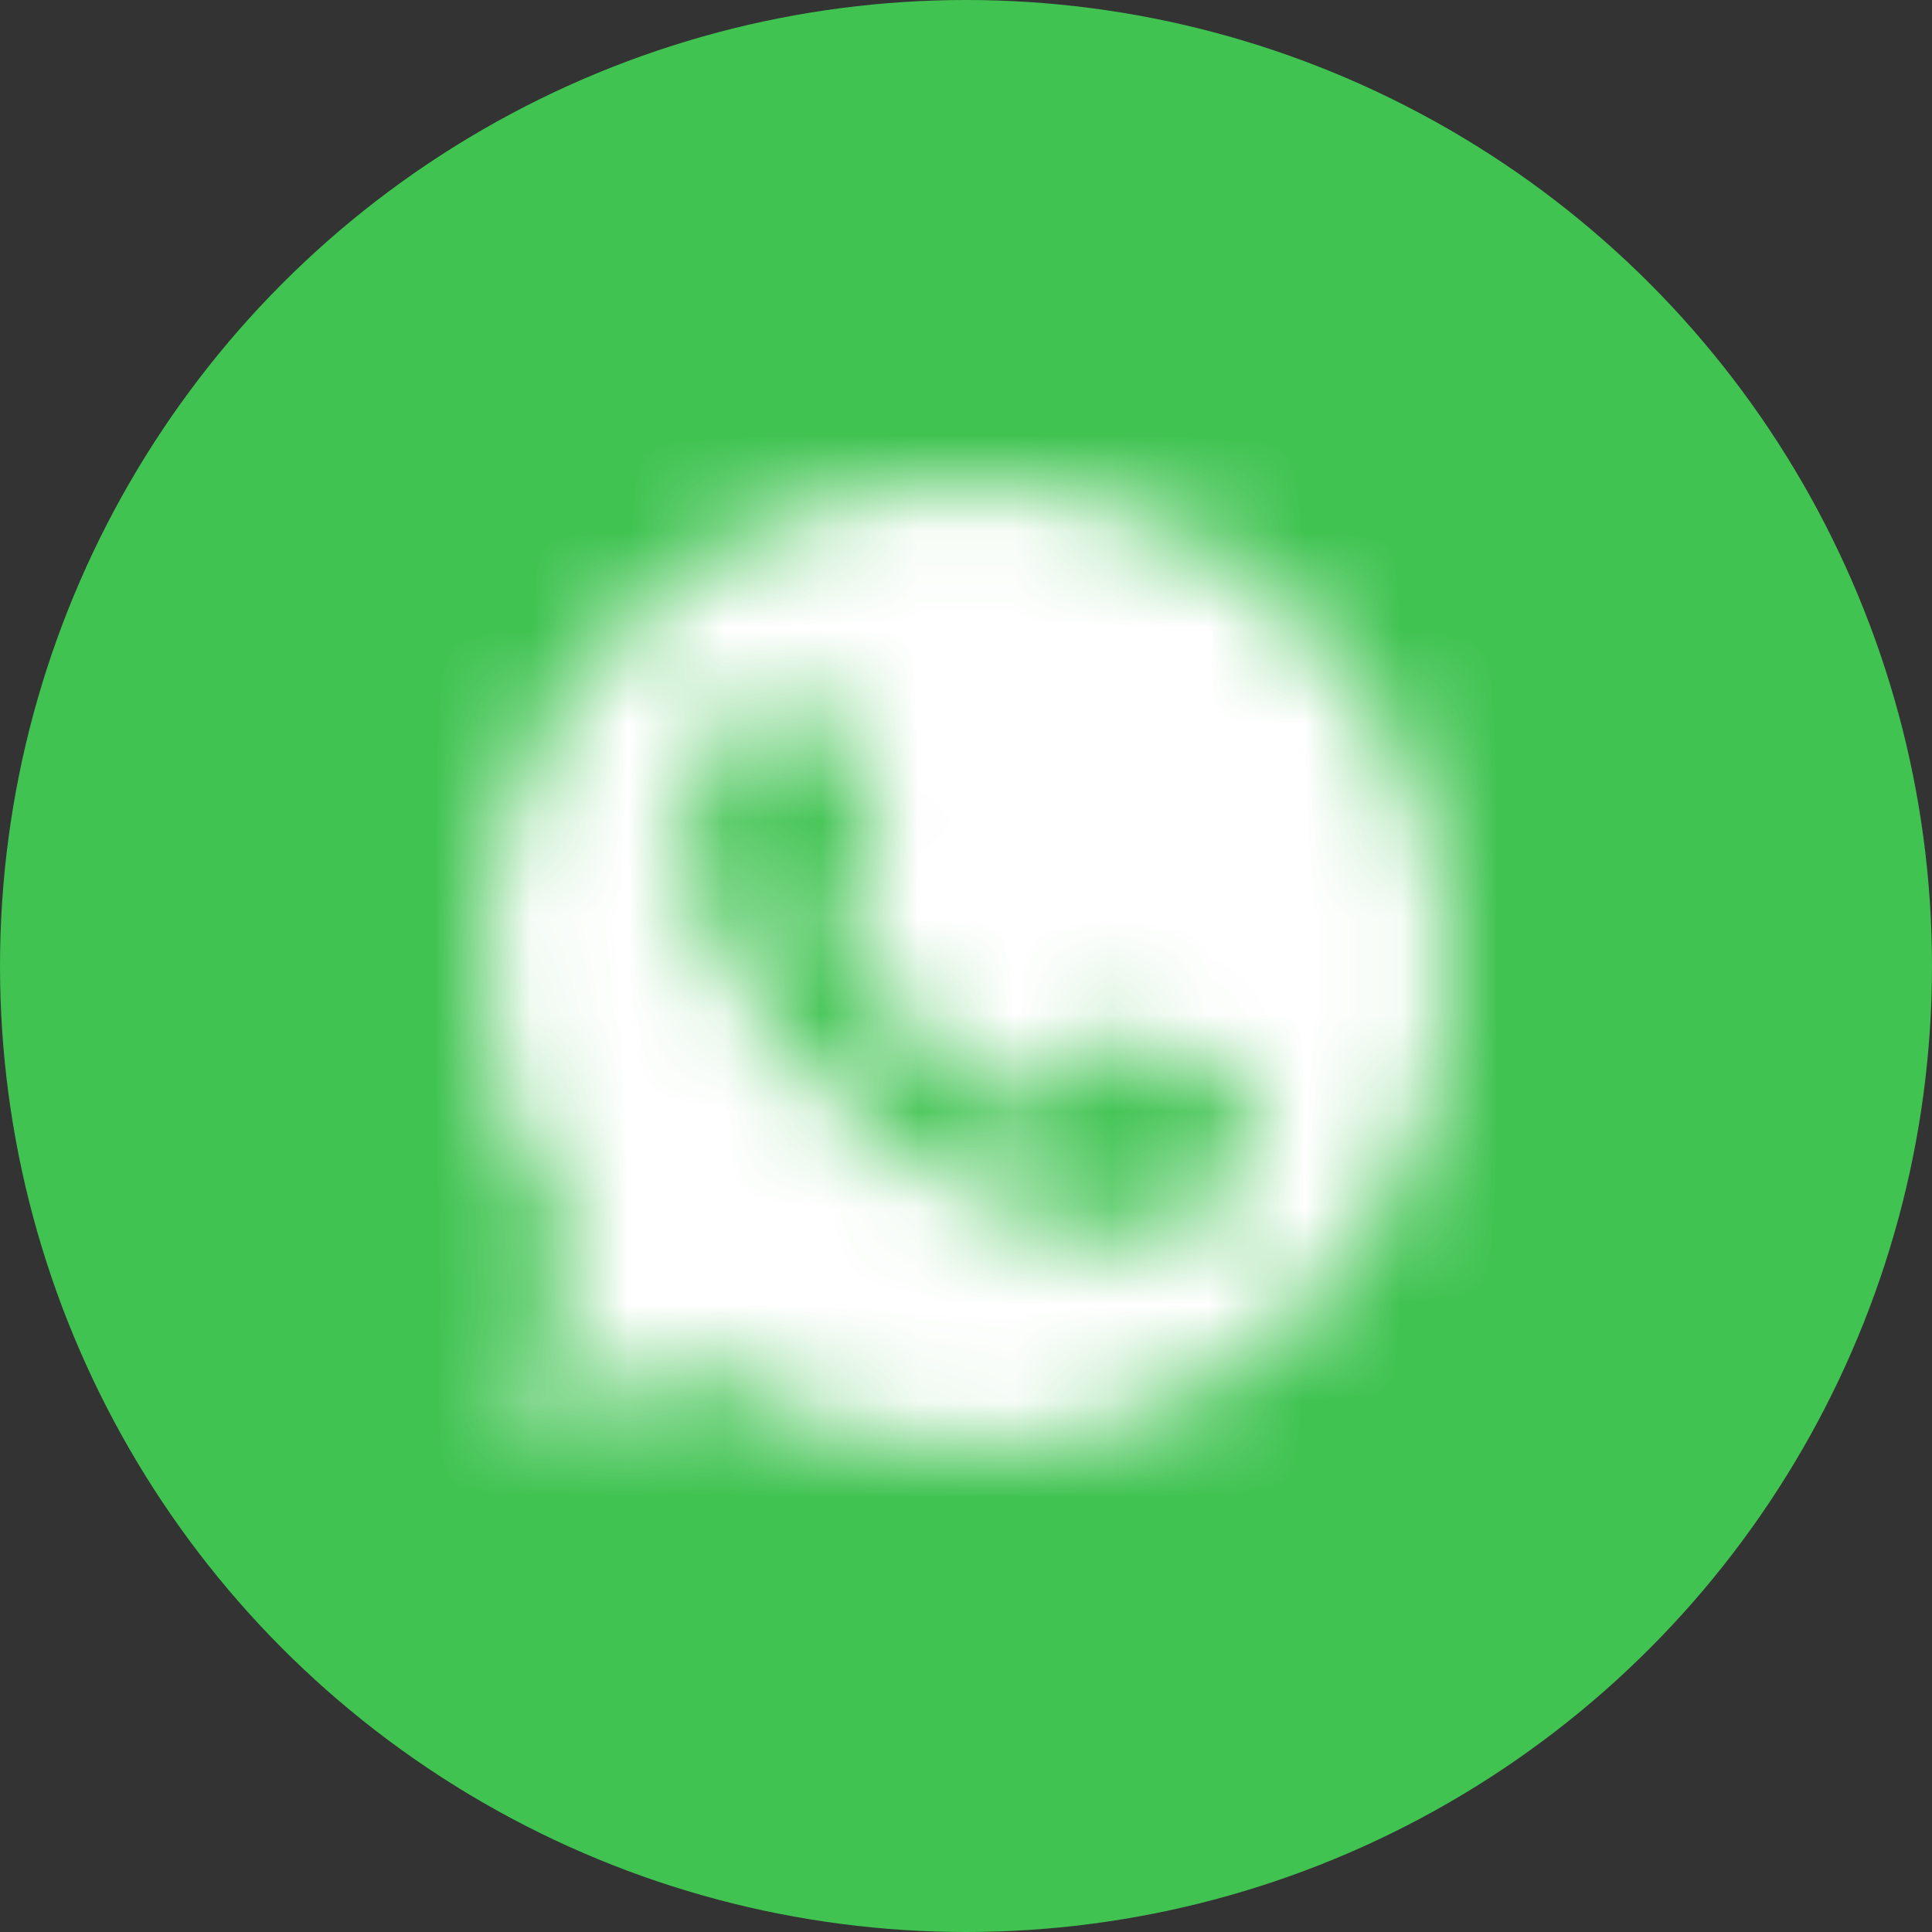 <svg width="20" height="20" viewBox="0 0 20 20" fill="none" xmlns="http://www.w3.org/2000/svg">
<rect x="0" y="0" width="20" height="20" fill="#333333" stroke="none"/>
<circle cx="10" cy="10" r="10" fill="#40C351"/>
<mask id="mask0_4351_22" style="mask-type:alpha" maskUnits="userSpaceOnUse" x="5" y="5" width="10" height="10">
<g clip-path="url(#clip0_4351_22)">
<path fill-rule="evenodd" clip-rule="evenodd" d="M12.911 12.06C12.79 12.402 12.311 12.684 11.929 12.766C11.668 12.822 11.326 12.866 10.178 12.39C8.887 11.855 7.095 9.95 7.095 8.683C7.095 8.038 7.467 7.287 8.117 7.287C8.431 7.287 8.499 7.293 8.602 7.54C8.723 7.831 9.017 8.548 9.052 8.622C9.197 8.923 8.905 9.1 8.694 9.362C8.626 9.441 8.55 9.527 8.635 9.674C8.72 9.818 9.014 10.297 9.446 10.682C10.004 11.179 10.457 11.338 10.618 11.405C10.739 11.455 10.883 11.443 10.971 11.349C11.082 11.229 11.221 11.029 11.362 10.832C11.461 10.691 11.588 10.673 11.72 10.723C11.81 10.754 12.947 11.282 12.995 11.367C13.031 11.428 13.031 11.719 12.911 12.06ZM10.001 5H9.998C7.242 5 5 7.243 5 10C5 11.093 5.353 12.108 5.952 12.93L5.329 14.788L7.25 14.174C8.041 14.697 8.985 15 10.001 15C12.758 15 15 12.757 15 10C15 7.243 12.758 5 10.001 5Z" fill="#40C351"/>
</g>
</mask>
<g mask="url(#mask0_4351_22)">
<circle cx="10" cy="10" r="9" fill="white"/>
</g>
<defs>
<clipPath id="clip0_4351_22">
<rect width="10" height="10" fill="white" transform="translate(5 5)"/>
</clipPath>
</defs>
</svg>
